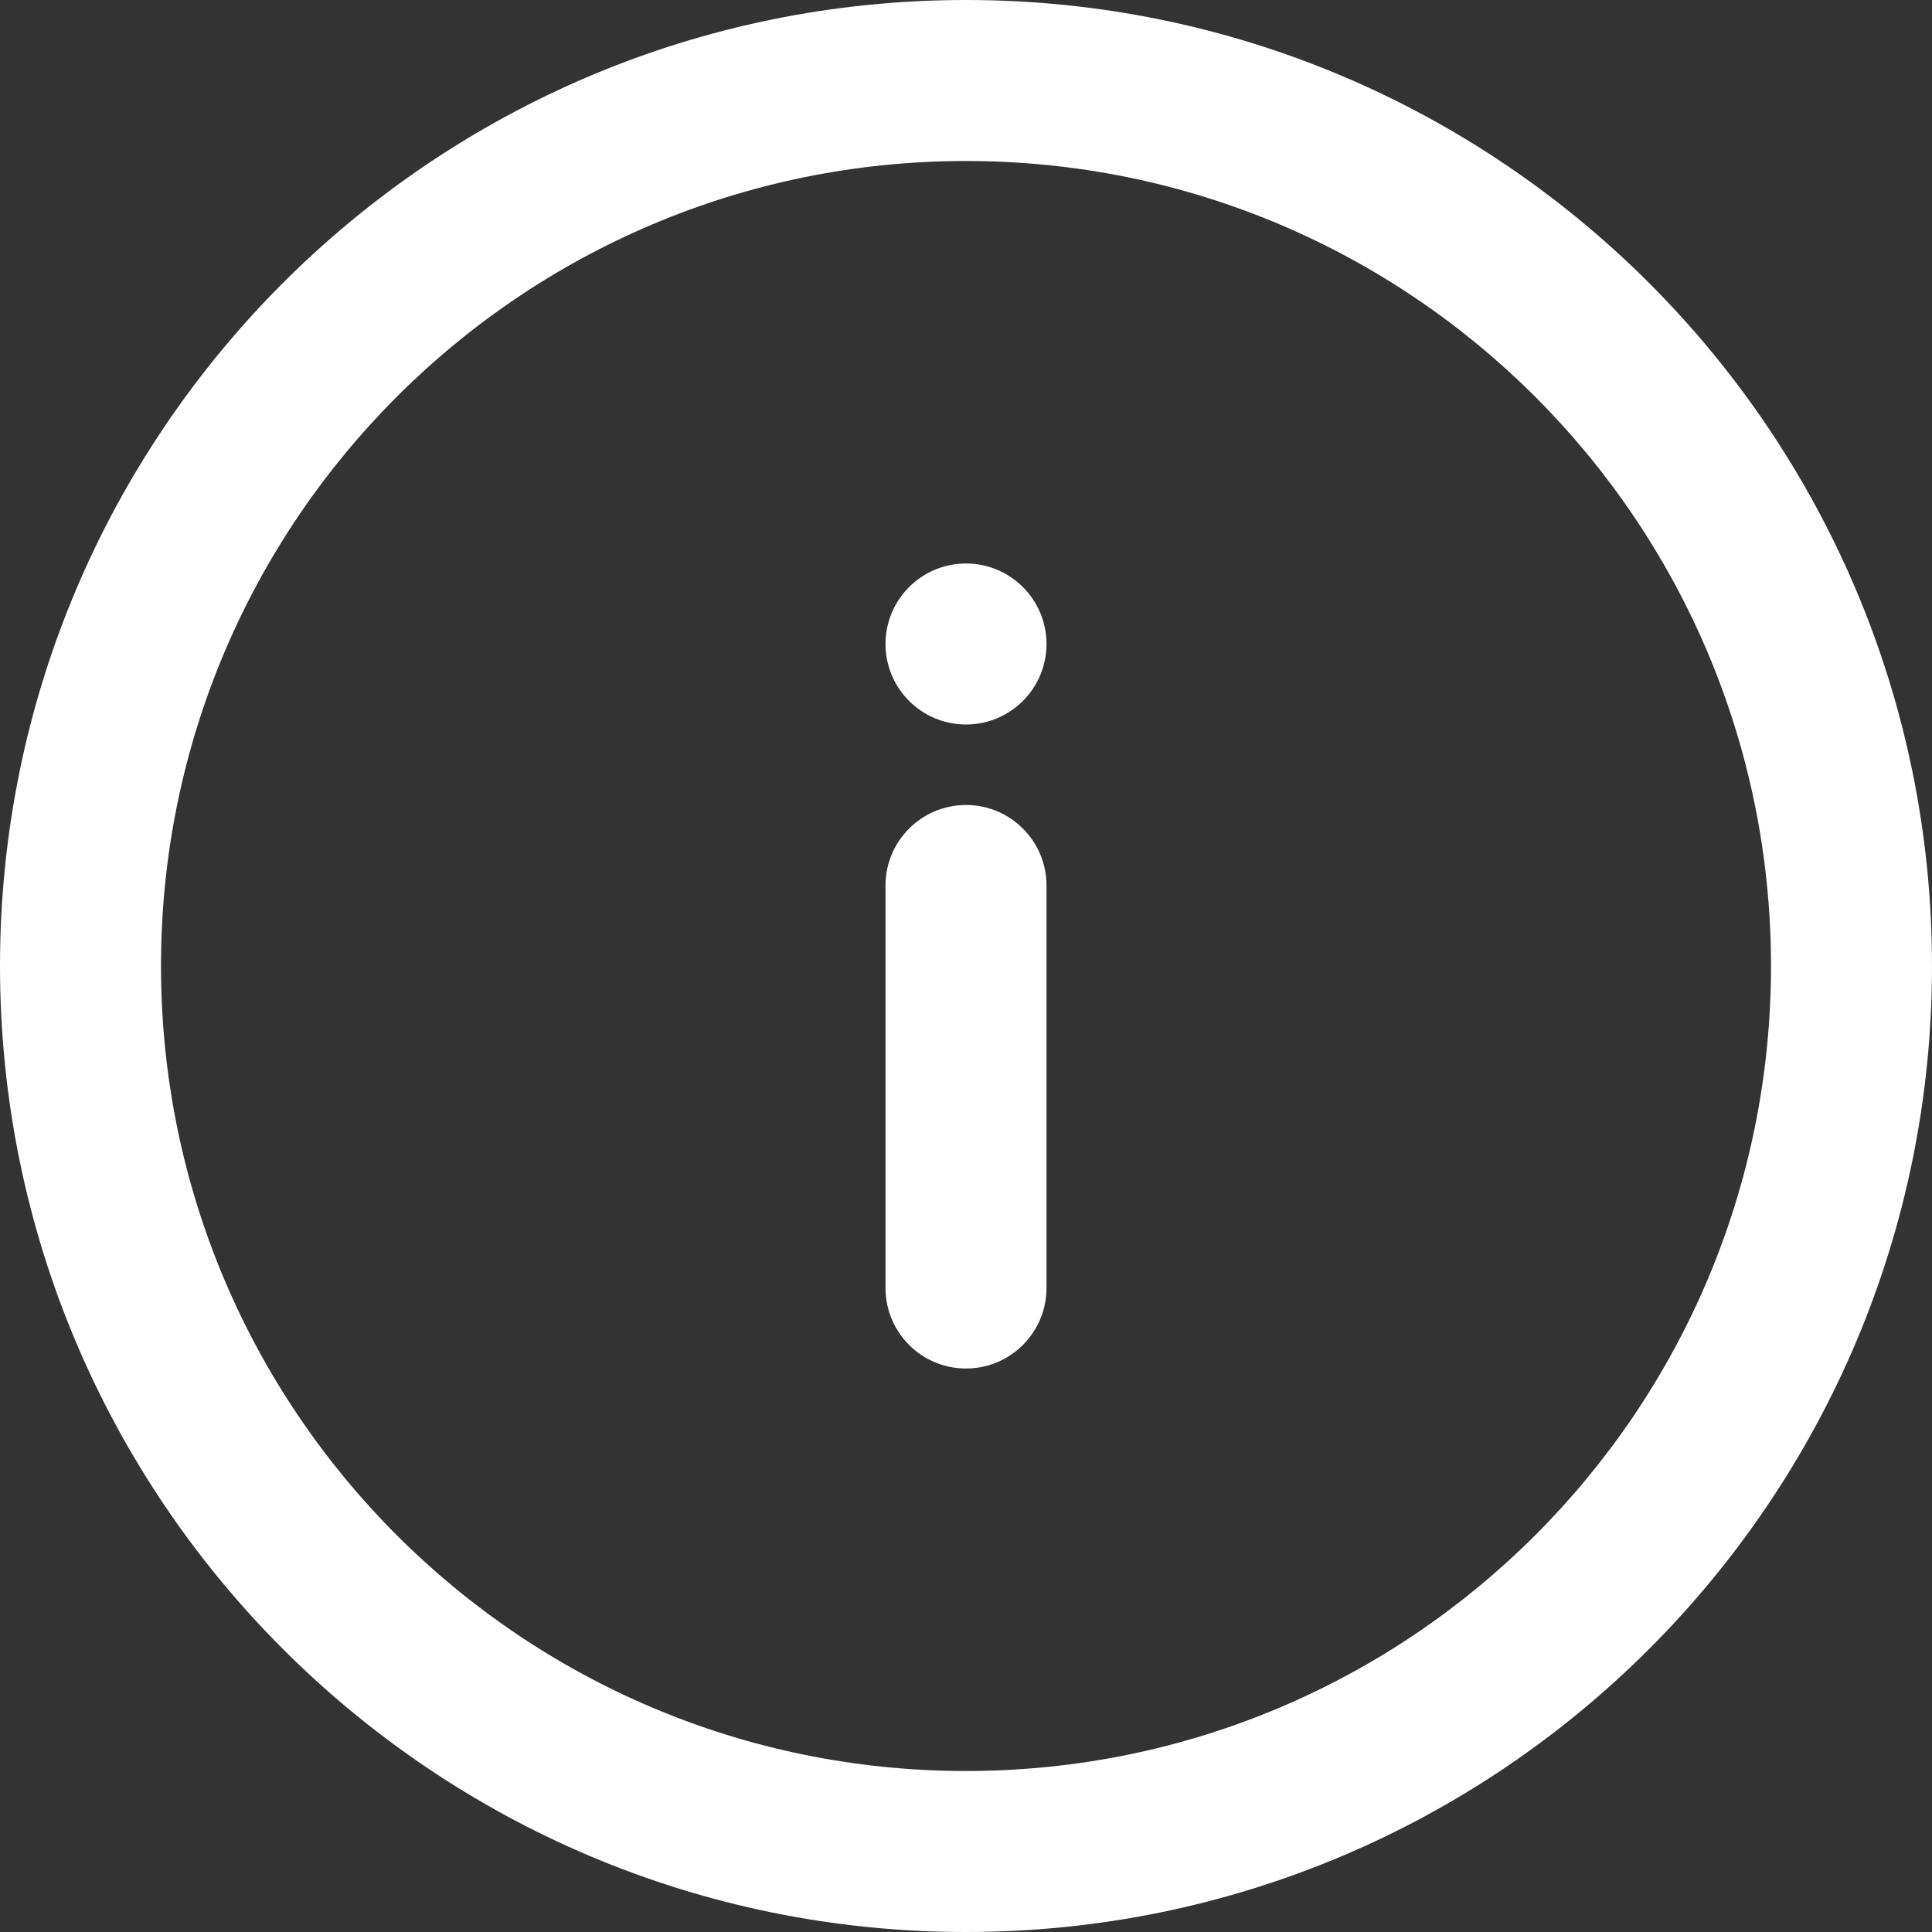 <?xml version="1.0" encoding="UTF-8"?>
<svg xmlns="http://www.w3.org/2000/svg" xmlns:xlink="http://www.w3.org/1999/xlink" width="20" height="20" viewBox="0 0 24 24">
            <rect x="0" y="0" width="24" height="24" fill="#333333" stroke="none"/>
            <defs>
              <path d="M12 7c.552 0 1 .448 1 1s-.448 1-1 1-1-.448-1-1 .448-1 1-1zm1 9c0 .552-.448 1-1 1s-1-.448-1-1v-5c0-.552.448-1 1-1s1 .448 1 1v5zm11-4c0 6.627-5.373 12-12 12S0 18.627 0 12 5.373 0 12 0s12 5.373 12 12zM12 2C6.477 2 2 6.477 2 12s4.477 10 10 10 10-4.477 10-10S17.523 2 12 2z" id="icons-default-info"></path>
            </defs>
            <use xlink:href="#icons-default-info" fill="#FFFFFF" fill-rule="evenodd"></use>
          </svg>
